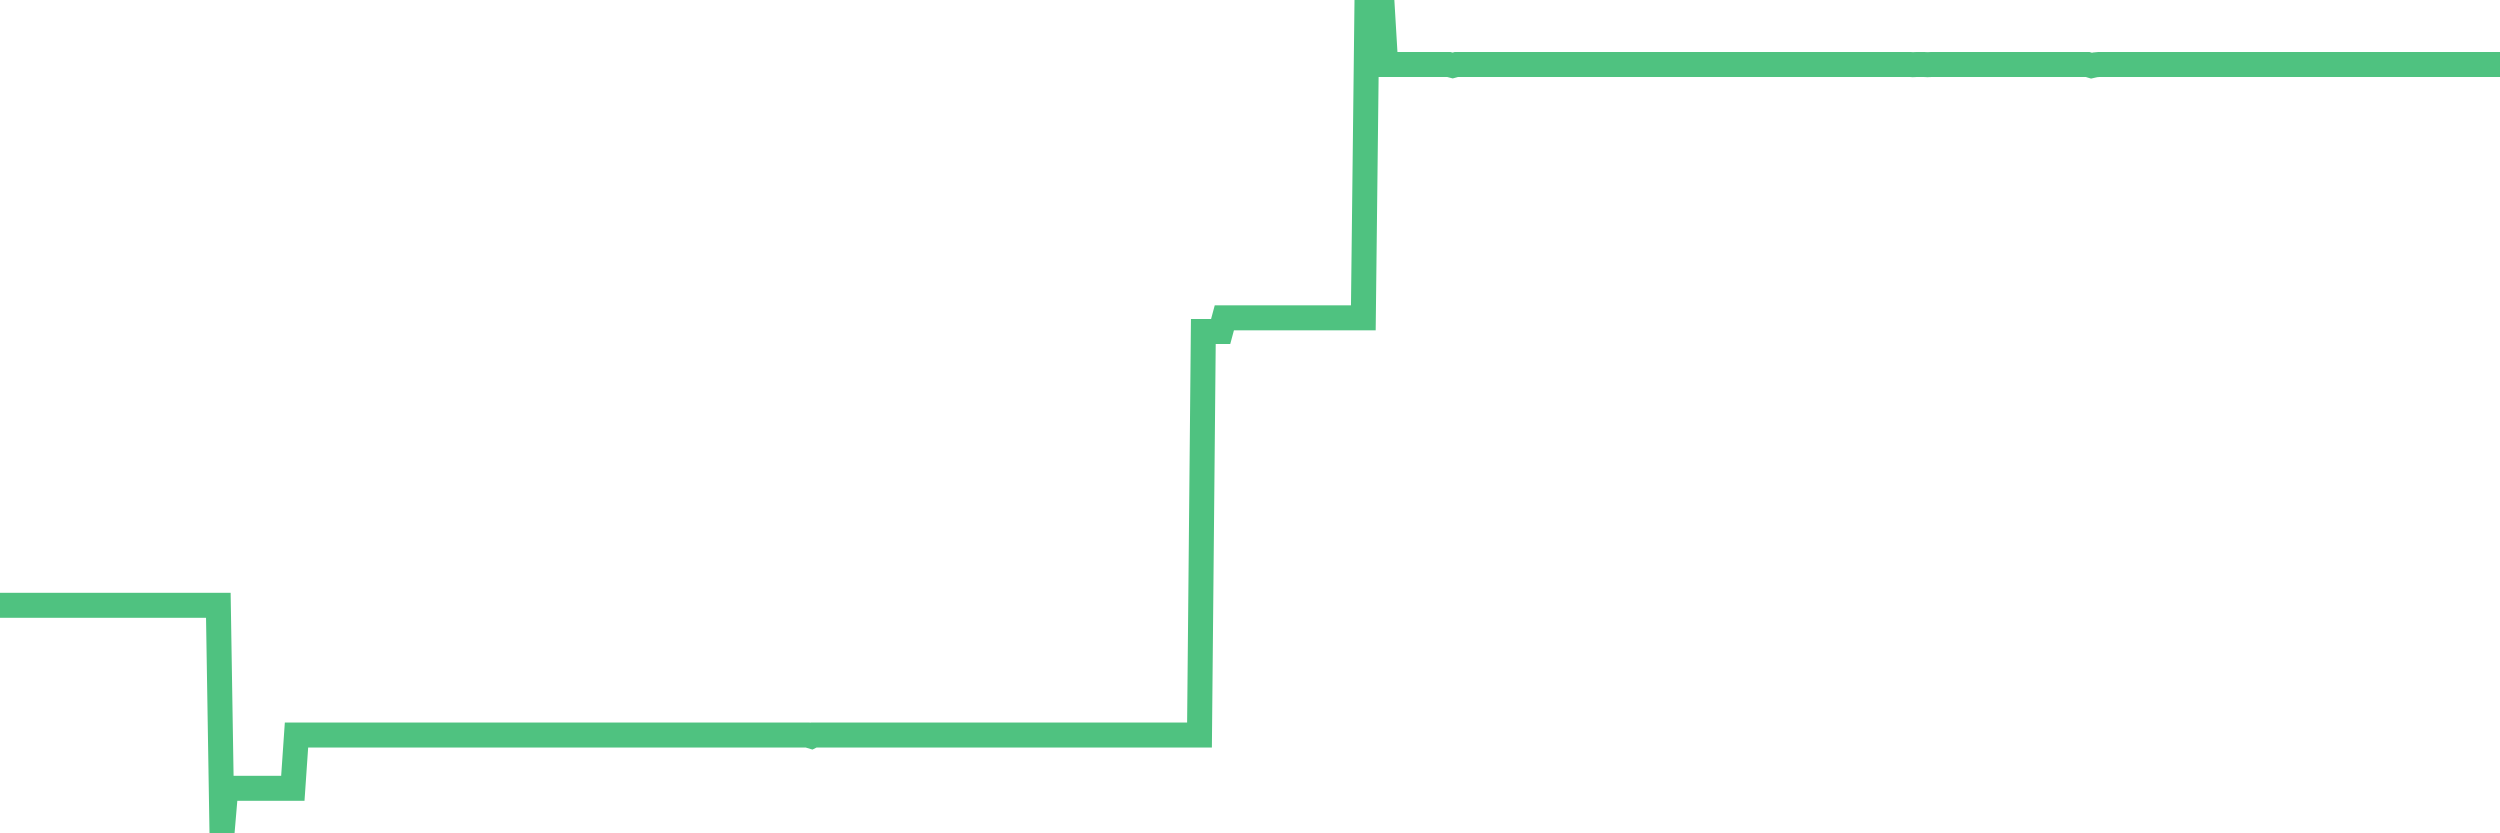 <?xml version="1.0"?><svg width="150px" height="50px" xmlns="http://www.w3.org/2000/svg" xmlns:xlink="http://www.w3.org/1999/xlink"> <polyline fill="none" stroke="#4fc280" stroke-width="1.5px" stroke-linecap="round" stroke-miterlimit="5" points="0.00,36.32 0.22,36.32 0.45,36.32 0.67,36.32 0.89,36.32 1.12,36.32 1.34,36.32 1.56,36.32 1.79,36.32 1.94,36.32 2.16,36.32 2.38,36.32 2.60,36.32 2.83,36.32 3.05,36.32 3.27,36.32 3.50,36.32 3.65,36.32 3.87,36.32 4.09,36.32 4.32,36.32 4.54,36.32 4.76,36.32 4.99,36.32 5.21,36.32 5.36,36.32 5.58,36.32 5.81,36.32 6.03,36.32 6.25,36.32 6.48,36.32 6.70,36.32 6.92,36.32 7.07,36.32 7.29,36.32 7.52,36.32 7.74,36.32 7.96,36.32 8.19,36.32 8.41,36.32 8.63,36.32 8.78,36.32 9.01,36.32 9.23,36.32 9.45,36.32 9.68,36.32 9.90,36.32 10.12,36.32 10.35,36.32 10.49,36.32 10.72,36.32 10.94,36.32 11.16,36.32 11.39,36.32 11.61,36.32 11.83,36.32 12.06,36.32 12.21,36.32 12.43,36.32 12.65,36.32 12.88,36.32 13.10,36.32 13.32,50.00 13.55,47.30 13.77,47.30 13.92,47.30 14.14,47.30 14.36,47.30 14.59,47.30 14.81,47.30 15.03,47.30 15.26,47.30 15.48,47.30 15.63,47.30 15.85,47.30 16.08,47.30 16.30,47.30 16.52,47.30 16.75,47.30 16.97,47.30 17.19,47.30 17.42,47.30 17.57,47.30 17.79,44.10 18.01,44.10 18.23,44.10 18.46,44.10 18.68,44.10 18.90,44.10 19.13,44.10 19.28,44.10 19.50,44.10 19.72,44.10 19.95,44.10 20.17,44.10 20.39,44.10 20.62,44.10 20.84,44.10 20.99,44.10 21.21,44.10 21.44,44.10 21.66,44.10 21.88,44.10 22.11,44.10 22.33,44.10 22.55,44.10 22.70,44.10 22.92,44.10 23.15,44.10 23.37,44.10 23.59,44.10 23.82,44.10 24.04,44.10 24.26,44.10 24.41,44.10 24.64,44.10 24.86,44.10 25.08,44.10 25.31,44.10 25.53,44.10 25.75,44.10 25.98,44.10 26.12,44.10 26.35,44.10 26.57,44.10 26.79,44.10 27.02,44.10 27.24,44.10 27.46,44.10 27.69,44.10 27.84,44.10 28.06,44.10 28.28,44.10 28.51,44.10 28.73,44.10 28.95,44.10 29.18,44.10 29.40,44.10 29.55,44.10 29.77,44.10 29.99,44.10 30.22,44.10 30.44,44.10 30.66,44.10 30.89,44.10 31.11,44.10 31.26,44.10 31.48,44.10 31.71,44.10 31.93,44.10 32.15,44.10 32.38,44.10 32.60,44.10 32.82,44.10 33.05,44.10 33.19,44.10 33.42,44.10 33.64,44.10 33.86,44.10 34.09,44.10 34.31,44.10 34.53,44.10 34.76,44.10 34.91,44.10 35.13,44.10 35.35,44.10 35.58,44.10 35.80,44.10 36.02,44.10 36.25,44.10 36.47,44.10 36.62,44.10 36.84,44.10 37.07,44.10 37.29,44.10 37.51,44.10 37.74,44.10 37.96,44.10 38.18,44.10 38.33,44.10 38.55,44.10 38.78,44.10 39.00,44.10 39.22,44.10 39.45,44.10 39.67,44.10 39.89,44.10 40.04,44.10 40.27,44.10 40.49,44.10 40.71,44.10 40.94,44.10 41.16,44.10 41.38,44.10 41.61,44.10 41.75,44.10 41.98,44.10 42.20,44.10 42.42,44.10 42.65,44.10 42.87,44.10 43.09,44.10 43.32,44.10 43.47,44.10 43.69,44.10 43.91,44.10 44.14,44.10 44.36,44.10 44.58,44.10 44.81,44.10 45.03,44.10 45.18,44.10 45.40,44.10 45.62,44.10 45.85,44.10 46.07,44.10 46.29,44.10 46.52,44.10 46.74,44.10 46.89,44.10 47.11,44.10 47.34,44.10 47.56,44.10 47.78,44.10 48.01,44.10 48.23,44.10 48.45,44.10 48.68,44.17 48.82,44.10 49.05,44.10 49.27,44.10 49.49,44.10 49.72,44.10 49.94,44.10 50.16,44.10 50.39,44.10 50.54,44.10 50.76,44.10 50.98,44.10 51.21,44.10 51.43,44.10 51.65,44.10 51.88,44.10 52.10,44.10 52.25,44.10 52.47,44.10 52.70,44.10 52.92,44.10 53.14,44.10 53.36,44.10 53.59,44.10 53.81,44.10 53.96,44.10 54.18,44.10 54.41,44.10 54.63,44.10 54.85,44.10 55.08,44.10 55.30,44.10 55.52,44.10 55.67,44.10 55.90,44.10 56.12,44.10 56.34,44.10 56.57,44.10 56.79,44.10 57.01,44.10 57.24,44.10 57.38,44.10 57.61,44.10 57.83,44.10 58.05,44.10 58.28,44.10 58.50,44.10 58.72,44.10 58.95,44.10 59.10,44.10 59.32,44.10 59.54,44.10 59.77,44.10 59.99,44.10 60.21,44.10 60.44,44.10 60.66,44.10 60.81,44.10 61.03,44.10 61.25,44.10 61.48,44.10 61.70,44.10 61.92,44.10 62.15,44.10 62.37,44.10 62.52,44.10 62.74,44.10 62.97,44.10 63.19,44.10 63.41,44.10 63.64,44.10 63.86,44.10 64.08,44.10 64.23,44.10 64.45,44.10 64.68,44.10 64.90,44.10 65.12,44.10 65.35,44.10 65.57,44.10 65.79,44.10 66.02,44.10 66.17,44.10 66.39,44.10 66.61,44.10 66.84,44.10 67.06,44.10 67.28,44.10 67.51,44.10 67.73,44.10 67.88,44.10 68.10,44.10 68.33,44.10 68.55,44.10 68.77,44.10 68.99,44.10 69.22,44.10 69.44,44.10 69.59,44.10 69.81,44.10 70.04,44.10 70.26,44.10 70.48,44.10 70.71,44.10 70.93,44.10 71.15,44.10 71.30,44.10 71.53,44.10 71.75,44.10 71.97,44.10 72.20,19.89 72.42,19.89 72.64,19.89 72.87,19.89 73.01,19.89 73.24,19.89 73.46,19.07 73.68,19.07 73.91,19.07 74.13,19.07 74.35,19.07 74.58,19.07 74.73,19.07 74.95,19.07 75.17,19.07 75.40,19.07 75.62,19.07 75.84,19.07 76.07,19.07 76.29,19.07 76.44,19.07 76.66,19.07 76.88,19.07 77.11,19.07 77.33,19.07 77.55,19.07 77.78,19.07 78.00,19.07 78.15,19.07 78.37,19.07 78.60,19.07 78.82,19.07 79.04,19.07 79.27,19.07 79.49,19.07 79.71,19.07 79.86,19.07 80.08,19.07 80.31,19.07 80.53,19.07 80.75,19.07 80.98,19.07 81.20,19.07 81.42,19.07 81.65,19.07 81.80,19.07 82.02,0.00 82.24,0.00 82.47,0.00 82.69,0.00 82.91,0.00 83.14,3.87 83.36,3.87 83.51,3.87 83.73,3.87 83.95,3.87 84.18,3.87 84.40,3.87 84.62,3.87 84.85,3.87 85.07,3.87 85.22,3.87 85.44,3.87 85.67,3.87 85.89,3.87 86.11,3.87 86.34,3.87 86.56,3.87 86.78,3.87 86.93,3.87 87.16,3.93 87.38,3.87 87.60,3.87 87.83,3.87 88.05,3.87 88.27,3.87 88.50,3.87 88.64,3.87 88.87,3.87 89.09,3.87 89.31,3.87 89.54,3.87 89.76,3.87 89.98,3.87 90.21,3.87 90.36,3.87 90.58,3.87 90.80,3.87 91.03,3.87 91.25,3.87 91.47,3.87 91.70,3.87 91.92,3.87 92.07,3.87 92.29,3.87 92.51,3.87 92.74,3.87 92.96,3.87 93.18,3.87 93.41,3.87 93.63,3.87 93.78,3.87 94.00,3.87 94.23,3.87 94.45,3.87 94.67,3.87 94.90,3.87 95.12,3.87 95.34,3.87 95.49,3.87 95.71,3.87 95.94,3.87 96.16,3.87 96.38,3.87 96.61,3.87 96.83,3.87 97.05,3.87 97.28,3.87 97.43,3.87 97.65,3.87 97.87,3.87 98.10,3.87 98.32,3.87 98.54,3.87 98.77,3.87 98.99,3.87 99.14,3.87 99.36,3.87 99.58,3.87 99.81,3.87 100.03,3.87 100.25,3.87 100.48,3.87 100.70,3.87 100.85,3.87 101.07,3.87 101.30,3.87 101.52,3.87 101.74,3.87 101.97,3.87 102.19,3.87 102.41,3.87 102.56,3.87 102.79,3.87 103.01,3.87 103.23,3.87 103.46,3.87 103.68,3.87 103.90,3.87 104.12,3.87 104.27,3.87 104.50,3.87 104.72,3.87 104.94,3.87 105.17,3.87 105.39,3.87 105.61,3.87 105.84,3.87 105.99,3.87 106.21,3.87 106.43,3.87 106.66,3.87 106.88,3.87 107.10,3.87 107.33,3.87 107.55,3.87 107.70,3.87 107.92,3.87 108.14,3.87 108.37,3.87 108.59,3.87 108.81,3.87 109.04,3.87 109.26,3.87 109.41,3.87 109.63,3.87 109.86,3.87 110.08,3.87 110.30,3.87 110.53,3.87 110.75,3.87 110.97,3.87 111.12,3.87 111.34,3.87 111.57,3.87 111.79,3.87 112.01,3.87 112.24,3.87 112.46,3.87 112.68,3.87 112.91,3.87 113.06,3.87 113.28,3.87 113.50,3.87 113.73,3.87 113.95,3.87 114.17,3.87 114.40,3.87 114.62,3.87 114.77,3.88 114.99,3.87 115.21,3.87 115.44,3.87 115.66,3.88 115.88,3.87 116.11,3.87 116.33,3.87 116.48,3.87 116.70,3.87 116.93,3.87 117.15,3.87 117.37,3.87 117.60,3.87 117.82,3.87 118.04,3.87 118.19,3.87 118.42,3.87 118.64,3.87 118.86,3.87 119.09,3.87 119.31,3.87 119.53,3.87 119.75,3.87 119.90,3.87 120.13,3.87 120.35,3.87 120.57,3.87 120.80,3.87 121.02,3.87 121.24,3.87 121.47,3.87 121.62,3.87 121.84,3.87 122.06,3.87 122.29,3.87 122.51,3.87 122.73,3.87 122.96,3.87 123.18,3.87 123.33,3.87 123.55,3.87 123.77,3.87 124.00,3.87 124.22,3.87 124.44,3.87 124.67,3.87 124.89,3.87 125.04,3.87 125.26,3.87 125.49,3.94 125.71,3.89 125.93,3.87 126.16,3.87 126.38,3.87 126.60,3.87 126.75,3.87 126.97,3.87 127.20,3.87 127.42,3.87 127.64,3.87 127.87,3.87 128.09,3.87 128.31,3.87 128.46,3.87 128.69,3.87 128.91,3.87 129.13,3.87 129.36,3.87 129.58,3.87 129.80,3.87 130.03,3.87 130.25,3.87 130.40,3.87 130.62,3.87 130.84,3.87 131.07,3.87 131.29,3.87 131.51,3.87 131.74,3.87 131.96,3.87 132.11,3.87 132.33,3.87 132.56,3.87 132.78,3.87 133.00,3.87 133.23,3.87 133.45,3.87 133.67,3.87 133.82,3.87 134.05,3.87 134.27,3.87 134.49,3.87 134.71,3.87 134.94,3.87 135.16,3.87 135.38,3.87 135.53,3.87 135.76,3.87 135.98,3.87 136.20,3.87 136.43,3.87 136.65,3.87 136.87,3.87 137.10,3.87 137.25,3.87 137.47,3.87 137.69,3.87 137.92,3.87 138.14,3.87 138.36,3.87 138.59,3.87 138.81,3.87 138.96,3.87 139.18,3.87 139.40,3.87 139.63,3.87 139.85,3.87 140.07,3.87 140.30,3.87 140.52,3.87 140.67,3.87 140.89,3.87 141.12,3.87 141.34,3.87 141.56,3.87 141.79,3.87 142.01,3.87 142.23,3.87 142.38,3.87 142.60,3.87 142.83,3.87 143.05,3.87 143.27,3.87 143.50,3.87 143.72,3.87 143.94,3.87 144.09,3.87 144.32,3.87 144.54,3.87 144.76,3.87 144.99,3.87 145.21,3.87 145.43,3.87 145.66,3.87 145.88,3.87 146.03,3.87 146.25,3.87 146.47,3.87 146.70,3.87 146.92,3.87 147.14,3.87 147.37,3.87 147.59,3.87 147.74,3.87 147.96,3.87 148.19,3.87 148.41,3.87 148.63,3.87 148.86,3.87 149.08,3.87 149.30,3.87 149.45,3.87 149.67,3.87 149.90,3.87 150.00,3.87 "/></svg>